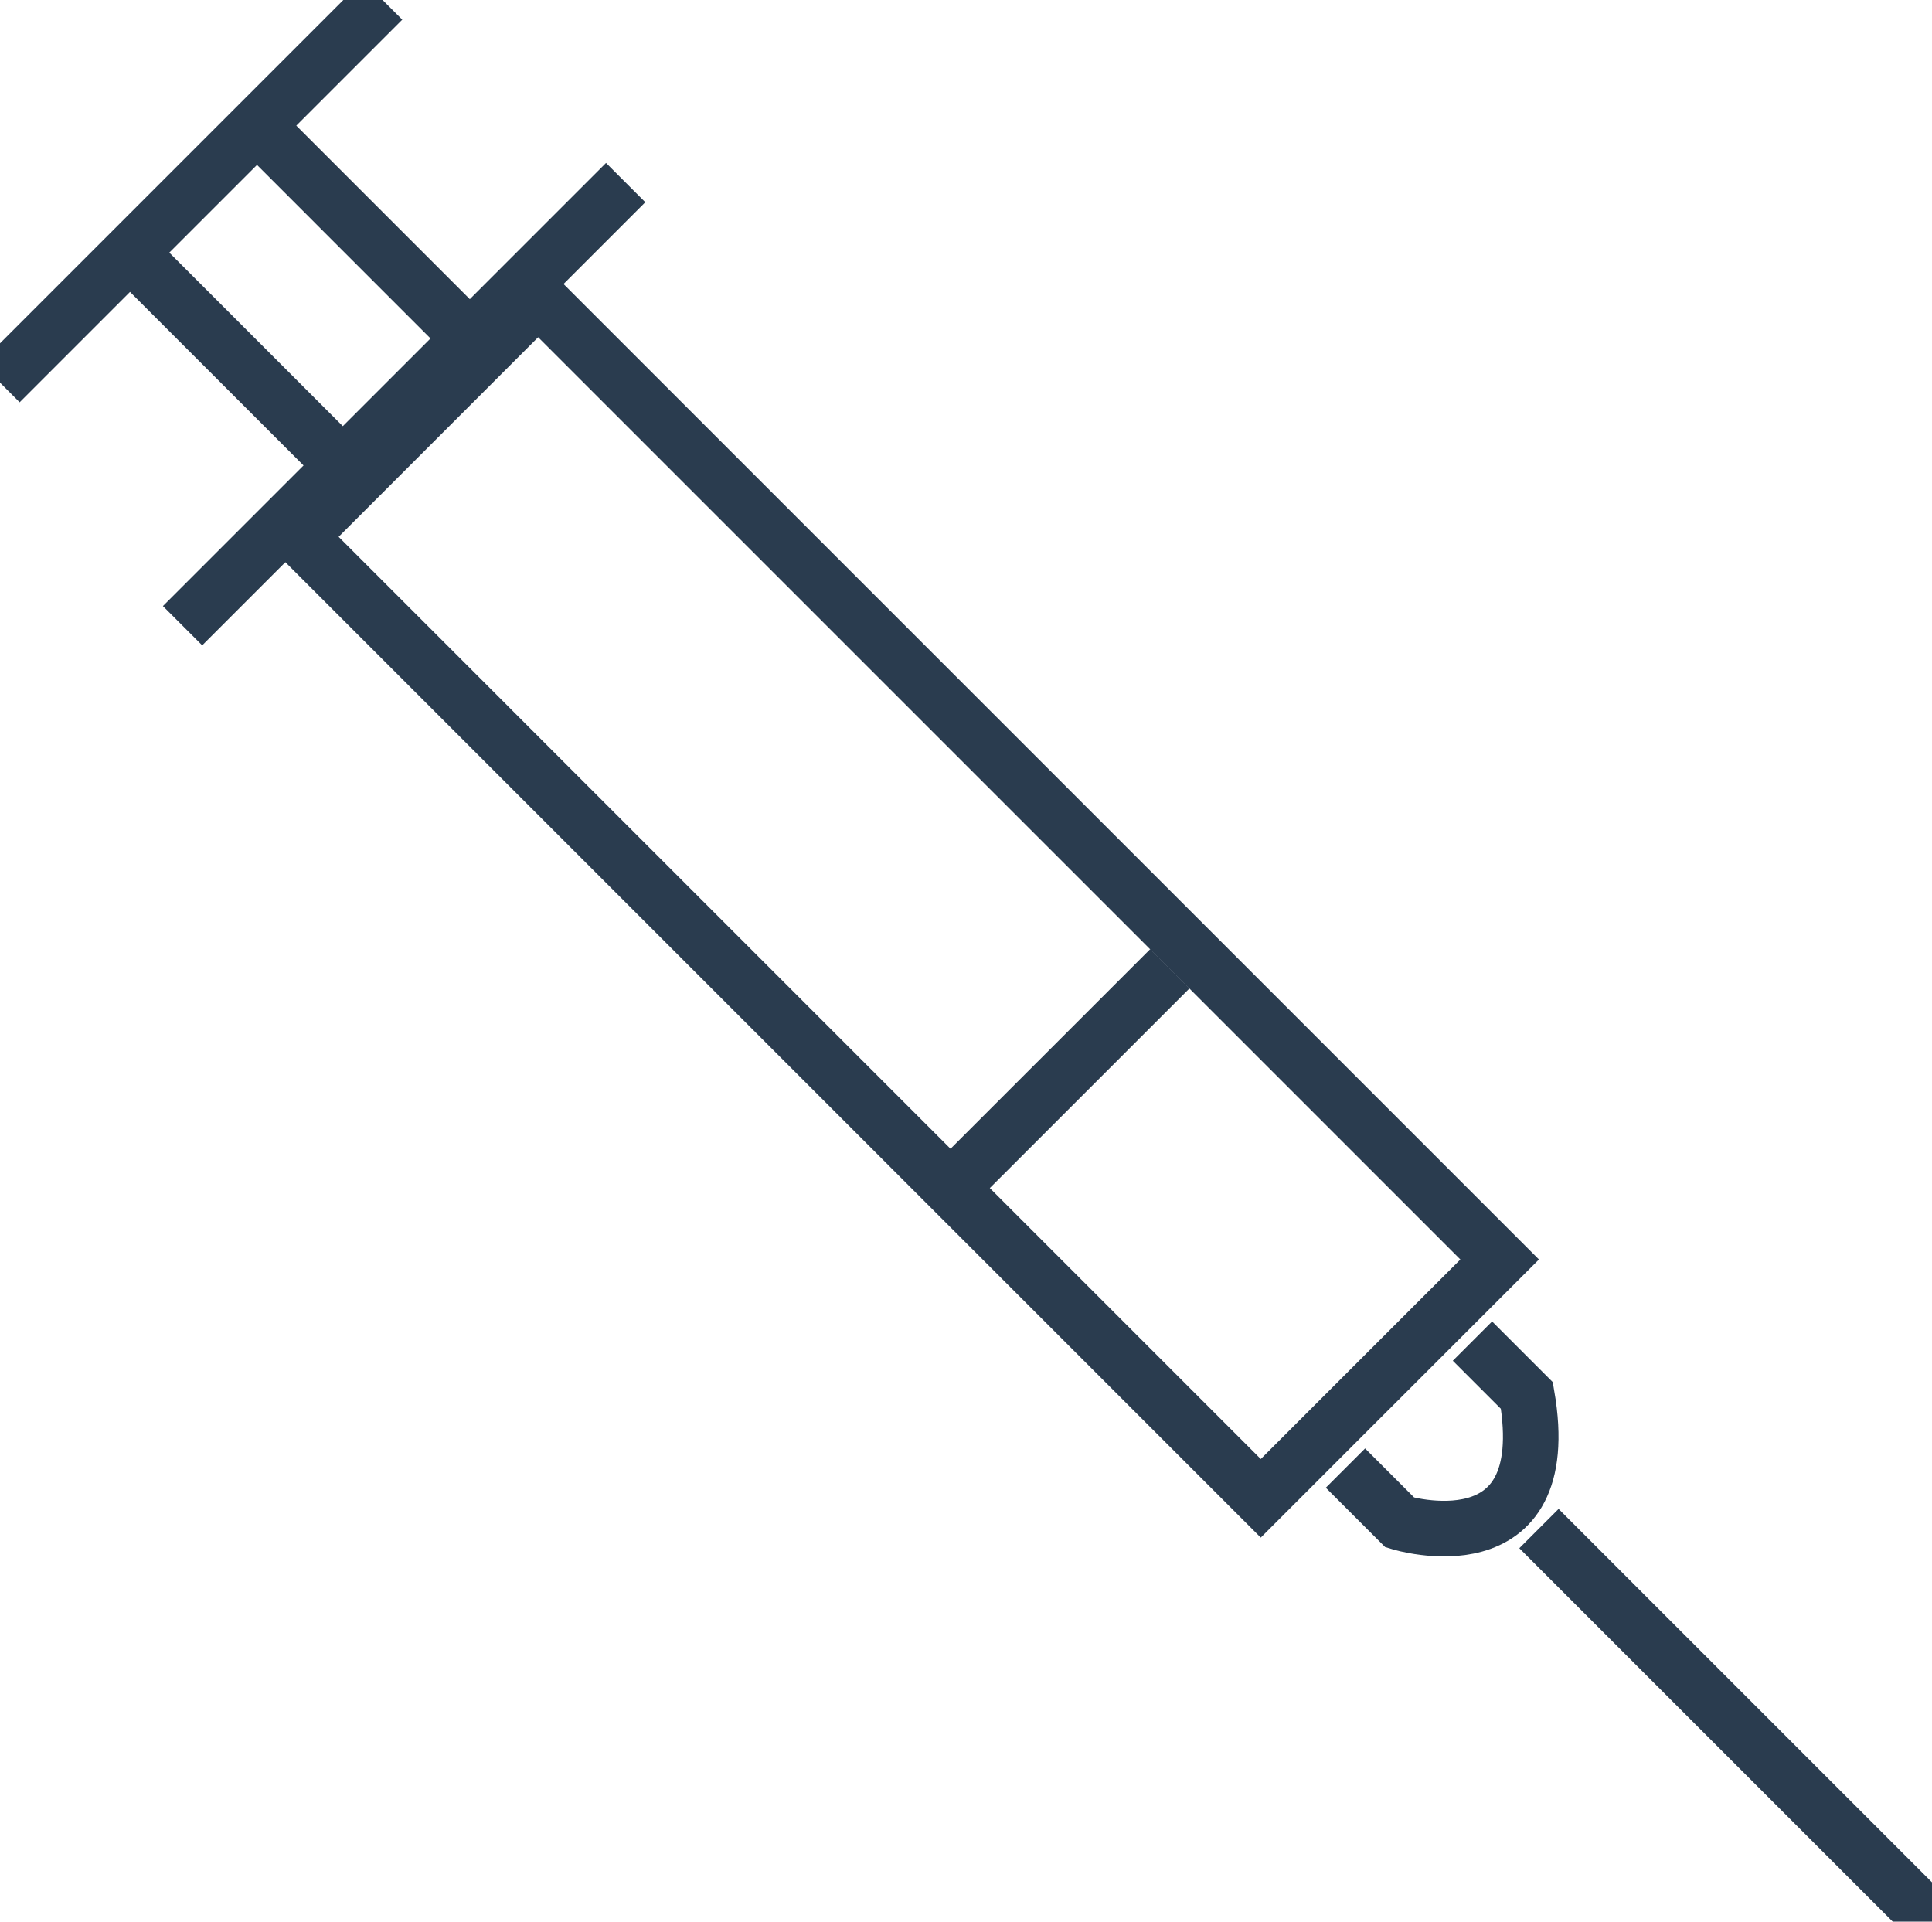 <?xml version="1.0" encoding="UTF-8"?> <svg xmlns="http://www.w3.org/2000/svg" xmlns:xlink="http://www.w3.org/1999/xlink" width="69.54px" height="69.165px" viewBox="0 0 69.54 69.165" version="1.1"><title>icons/TA/vac</title><g id="icons/TA/vac" stroke="none" stroke-width="1" fill="none" fill-rule="evenodd"><polygon id="Stroke-47" stroke="#2A3C4F" stroke-width="2" points="10.774 19.322 19.37 10.724 53.978 45.332 45.38 53.929"></polygon><line x1="42.109" y1="34.867" x2="34.866" y2="42.109" id="Stroke-49" stroke="#2A3C4F" stroke-width="2"></line><line x1="22.52" y1="6.572" x2="6.571" y2="22.521" id="Stroke-51" stroke="#2A3C4F" stroke-width="2"></line><line x1="13.772" y1="-3.19744231e-14" x2="-6.1284311e-14" y2="13.772" id="Stroke-53" stroke="#2A3C4F" stroke-width="2"></line><line x1="16.868" y1="12.14" x2="9.25" y2="4.522" id="Stroke-55" stroke="#2A3C4F" stroke-width="2"></line><line x1="12.297" y1="16.71" x2="4.679" y2="9.092" id="Stroke-57" stroke="#2A3C4F" stroke-width="2"></line><line x1="69.54" y1="69.165" x2="55.393" y2="55.018" id="Stroke-59" stroke="#2A3C4F" stroke-width="2"></line><path d="M48.428,52.841 L50.387,54.8 C50.387,54.8 56.046,56.541 54.958,50.229 L52.999,48.27" id="Stroke-61" stroke="#2A3C4F" stroke-width="2"></path></g></svg> 